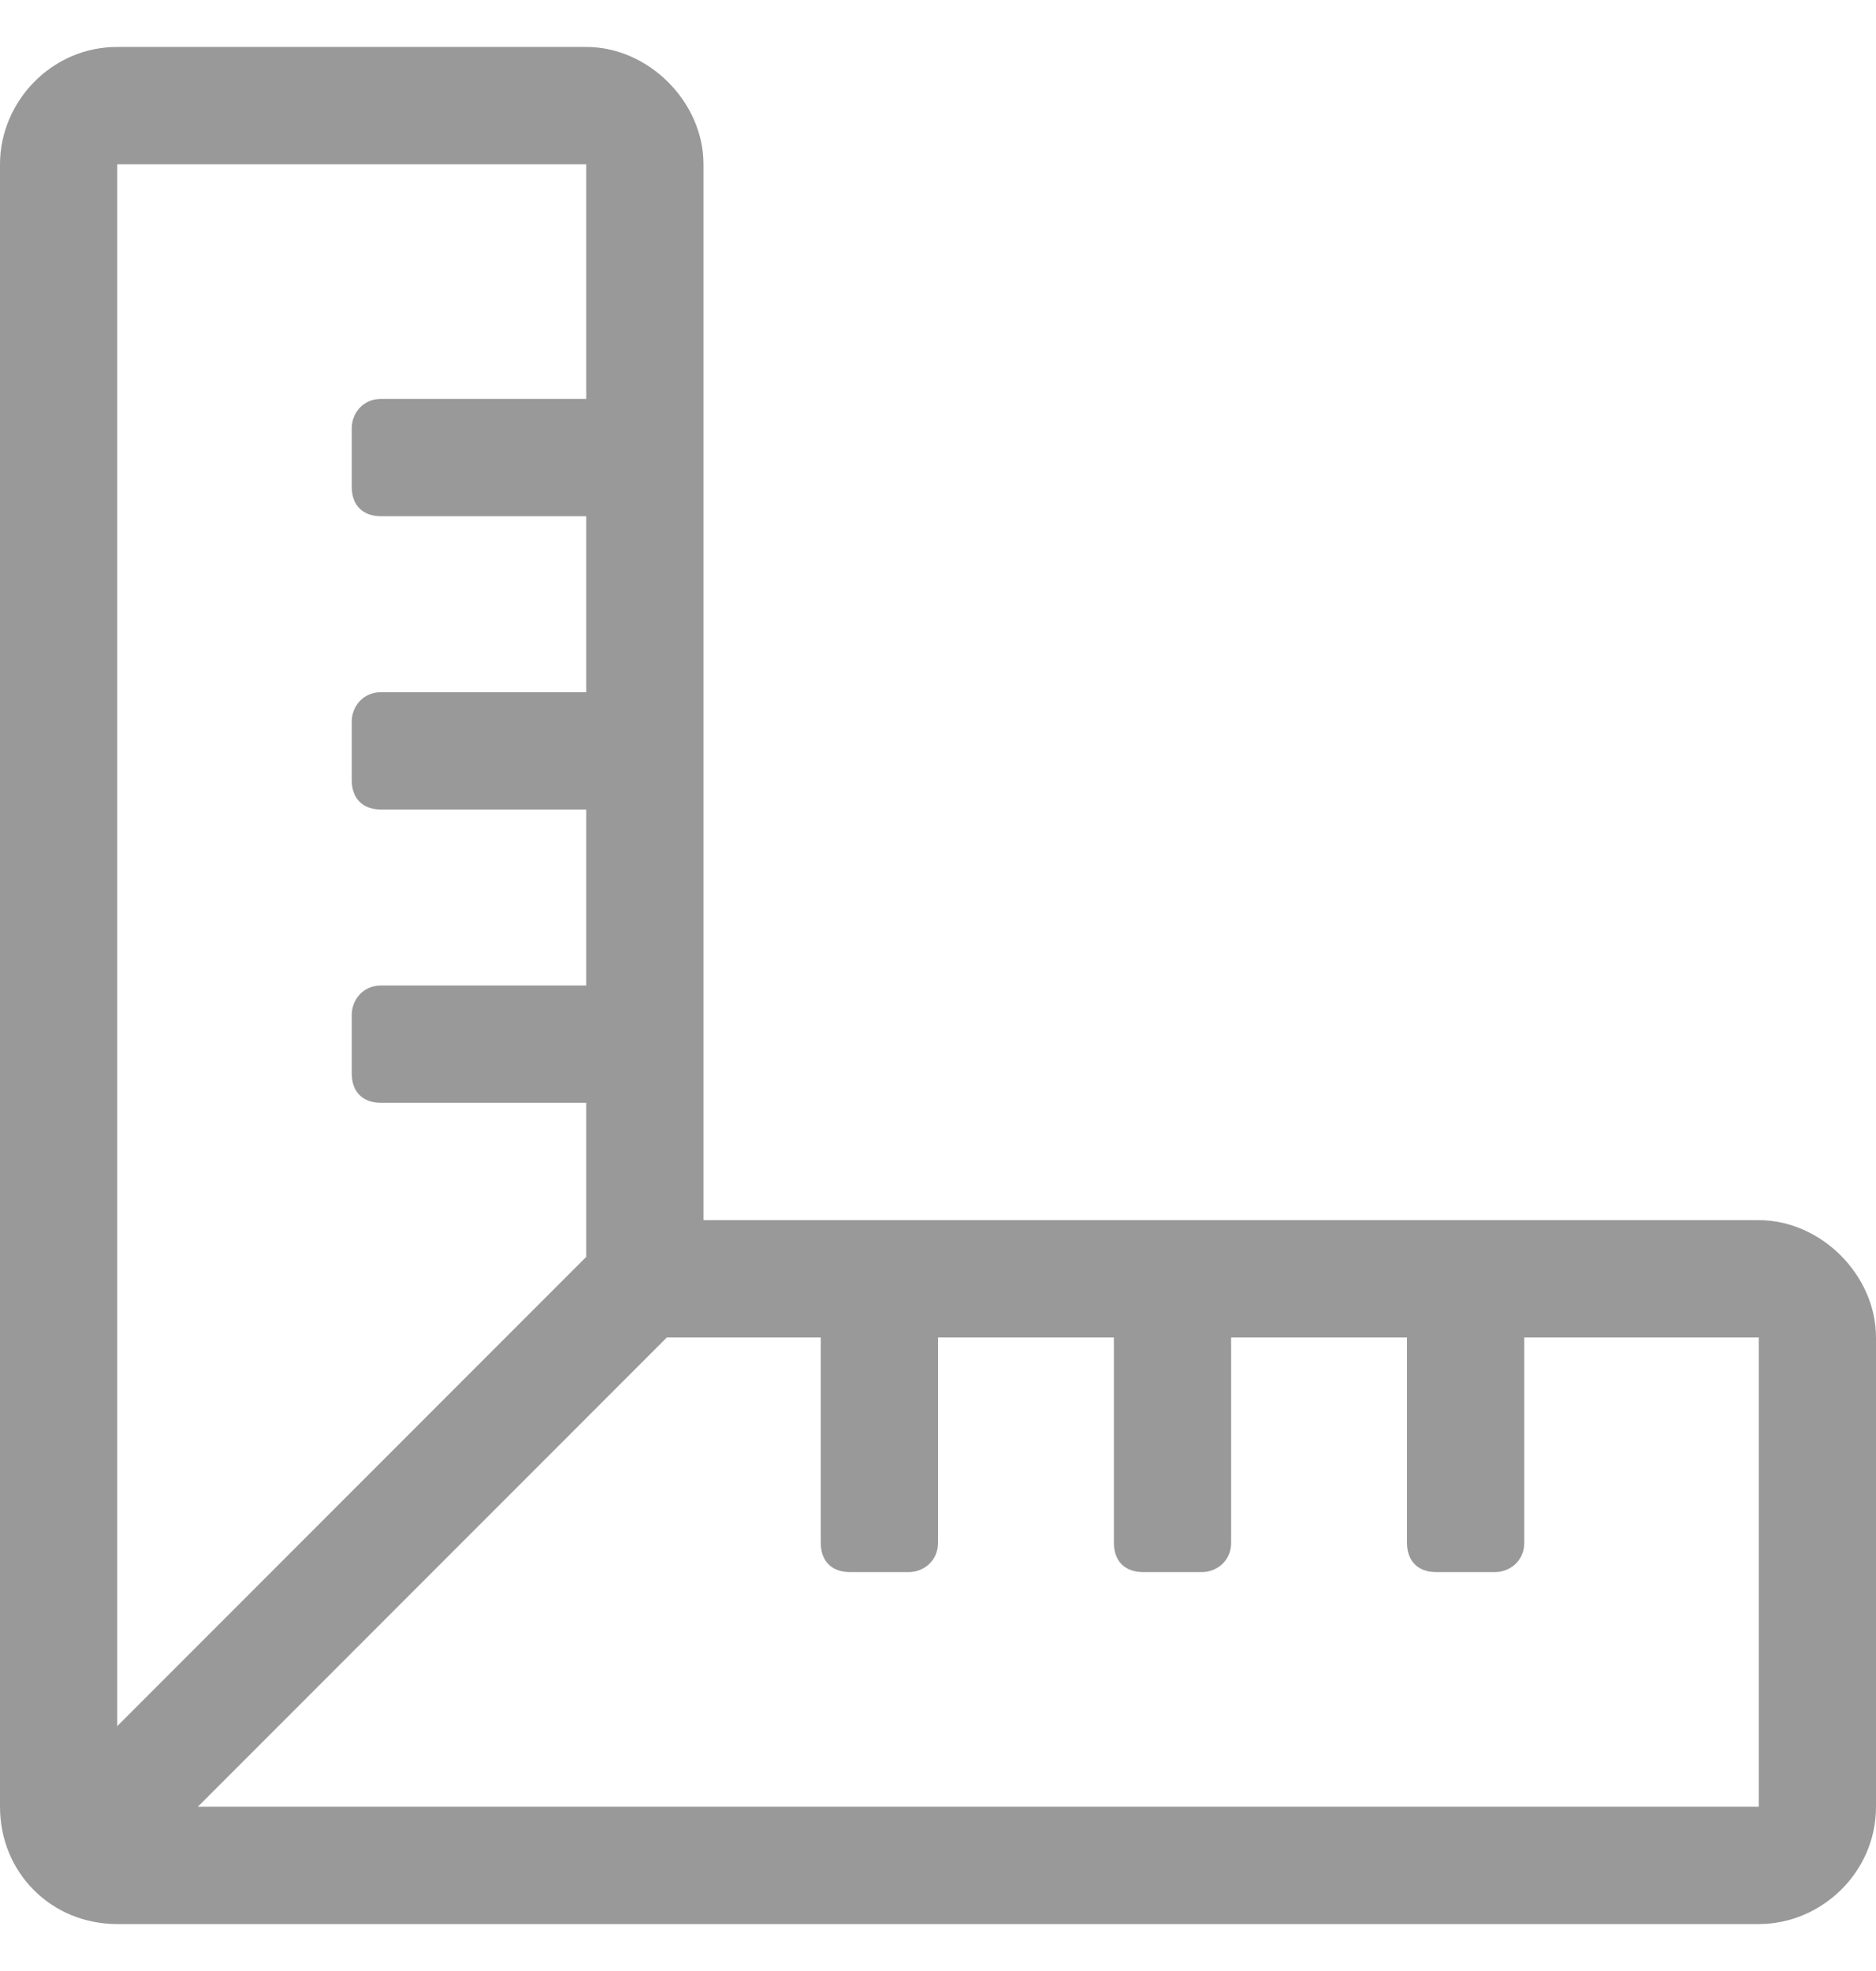 <svg width="20" height="21" viewBox="0 0 20 21" fill="none" xmlns="http://www.w3.org/2000/svg">
<path d="M18.75 13H7.5V1.75C7.5 1.086 6.914 0.5 6.25 0.5H1.25C0.547 0.5 0 1.086 0 1.75V19.25C0 19.953 0.547 20.5 1.25 20.5H18.75C19.414 20.5 20 19.953 20 19.25V14.25C20 13.586 19.414 13 18.75 13ZM1.25 1.75H6.25V4.25H4.062C3.867 4.25 3.75 4.406 3.75 4.562V5.188C3.75 5.383 3.867 5.5 4.062 5.5H6.25V7.375H4.062C3.867 7.375 3.75 7.531 3.75 7.688V8.312C3.75 8.508 3.867 8.625 4.062 8.625H6.25V10.5H4.062C3.867 10.5 3.75 10.656 3.75 10.812V11.438C3.75 11.633 3.867 11.75 4.062 11.75H6.25V13.391L1.25 18.391V1.75ZM18.75 19.25H2.109L7.109 14.25H8.75V16.438C8.75 16.633 8.867 16.75 9.062 16.75H9.688C9.844 16.75 10 16.633 10 16.438V14.25H11.875V16.438C11.875 16.633 11.992 16.75 12.188 16.75H12.812C12.969 16.75 13.125 16.633 13.125 16.438V14.25H15V16.438C15 16.633 15.117 16.75 15.312 16.75H15.938C16.094 16.75 16.25 16.633 16.25 16.438V14.25H18.75V19.25Z" fill="#999999"/>
</svg>
